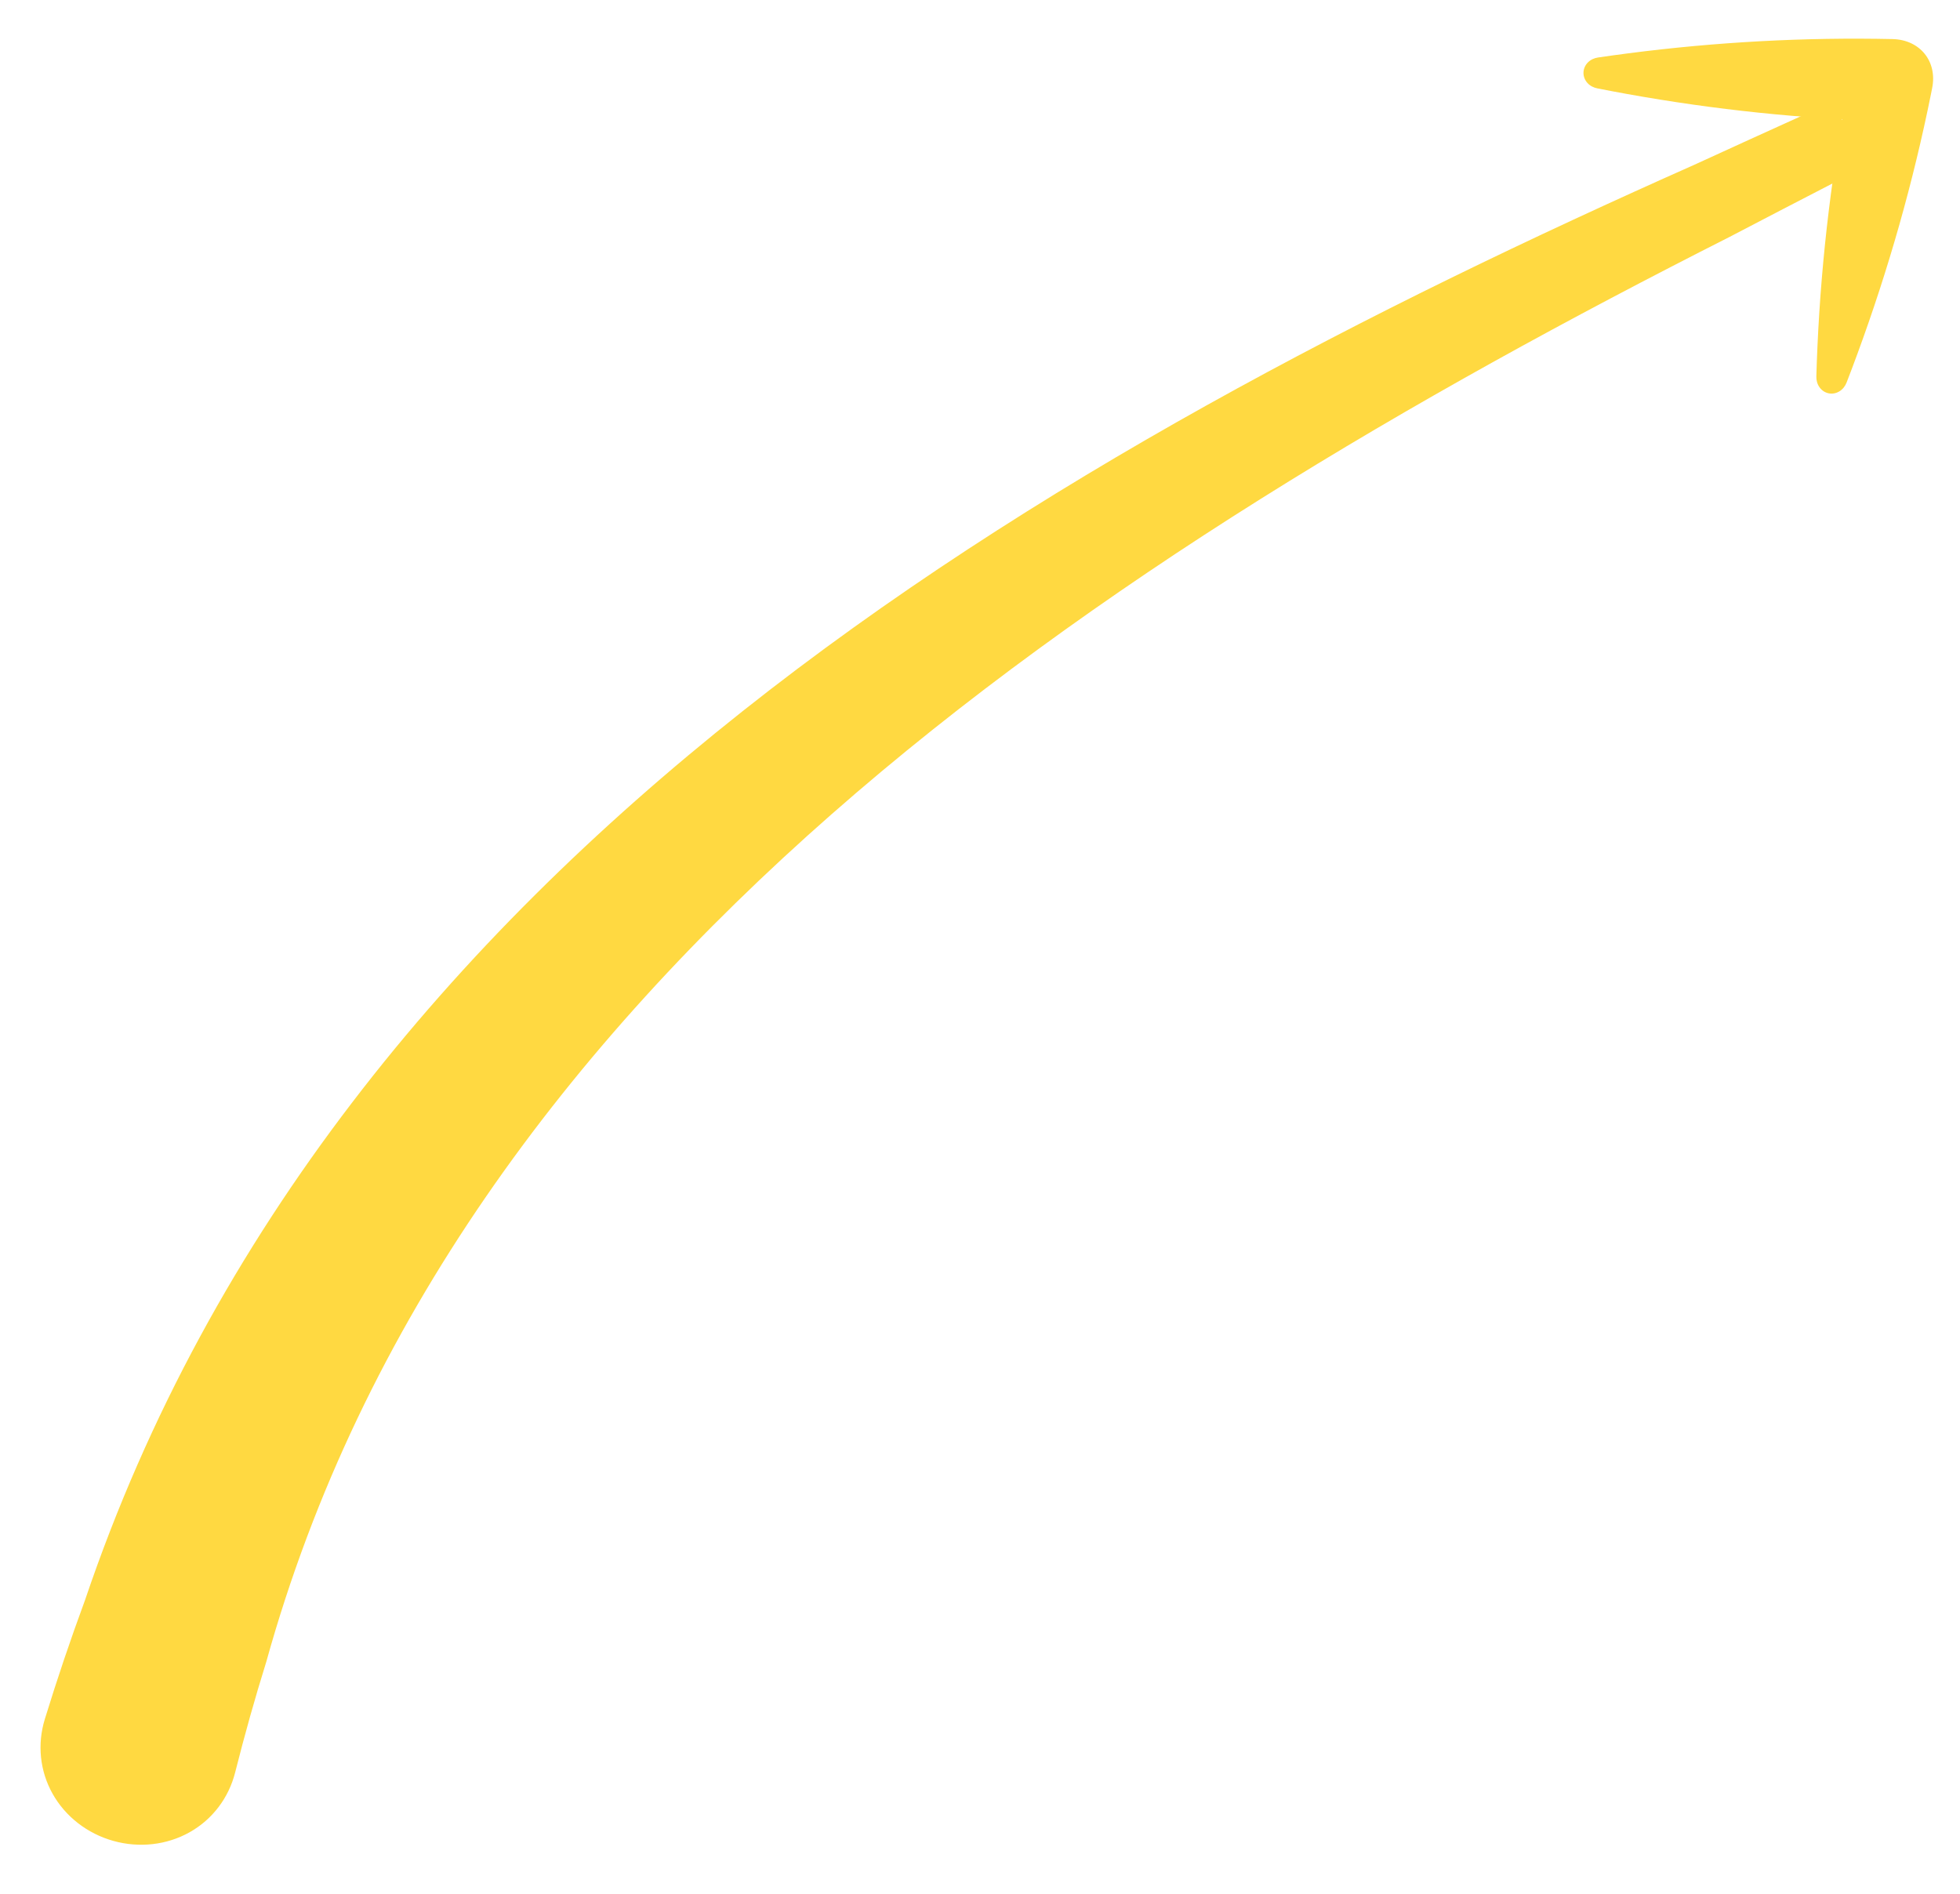 <?xml version="1.0" encoding="UTF-8"?> <svg xmlns="http://www.w3.org/2000/svg" width="238" height="230" viewBox="0 0 238 230" fill="none"><g clip-path="url(#clip0_12_395)"><path d="M222.961 22.05C223.995 21.516 224.781 20.579 225.153 19.462C225.526 18.343 225.454 17.136 224.947 16.089C224.441 15.042 223.537 14.237 222.429 13.835C221.321 13.435 220.099 13.47 219.039 13.95C219.039 13.95 219.039 13.95 219.039 13.95C214.577 15.971 210.176 17.973 205.726 20.017C127.478 54.796 40.825 104.187 10.335 194.282C8.553 199.117 6.965 203.82 5.447 208.754C4.507 211.796 4.828 215.057 6.387 217.832C7.944 220.607 10.61 222.67 13.754 223.553C16.898 224.436 20.248 224.064 23.022 222.506C25.799 220.948 27.772 218.332 28.553 215.246C29.713 210.66 30.937 206.288 32.337 201.797C55.29 119.182 133.147 67.684 210.02 28.77C214.34 26.512 218.618 24.292 222.961 22.05Z" fill="#FFD941"></path><path d="M220.556 45.706C220.544 46.17 220.663 46.64 220.936 47.024C221.208 47.408 221.606 47.673 222.054 47.764C222.503 47.854 222.972 47.764 223.372 47.515C223.773 47.267 224.065 46.879 224.232 46.447C224.232 46.447 224.232 46.447 224.232 46.447C224.676 45.299 225.11 44.149 225.533 42.996C229.343 32.627 232.326 22.09 234.482 11.387C234.526 11.168 234.57 10.949 234.613 10.73C235.281 7.47 233.164 4.839 229.837 4.745C219.145 4.514 208.432 5.091 197.7 6.478C196.482 6.636 195.264 6.803 194.047 6.982C193.588 7.049 193.146 7.248 192.814 7.583C192.483 7.918 192.291 8.356 192.28 8.813C192.268 9.27 192.439 9.717 192.753 10.068C193.067 10.419 193.499 10.64 193.953 10.73C193.953 10.73 193.953 10.73 193.953 10.73C195.161 10.969 196.369 11.197 197.577 11.414C208.227 13.332 218.898 14.441 229.589 14.74L224.812 8.756C224.768 8.975 224.723 9.193 224.679 9.412C222.523 20.115 221.194 30.985 220.693 42.022C220.637 43.248 220.591 44.476 220.556 45.706Z" fill="#FFD941"></path></g><defs><clipPath id="clip0_12_395"><rect width="238" height="230" fill="white"></rect></clipPath></defs></svg> 